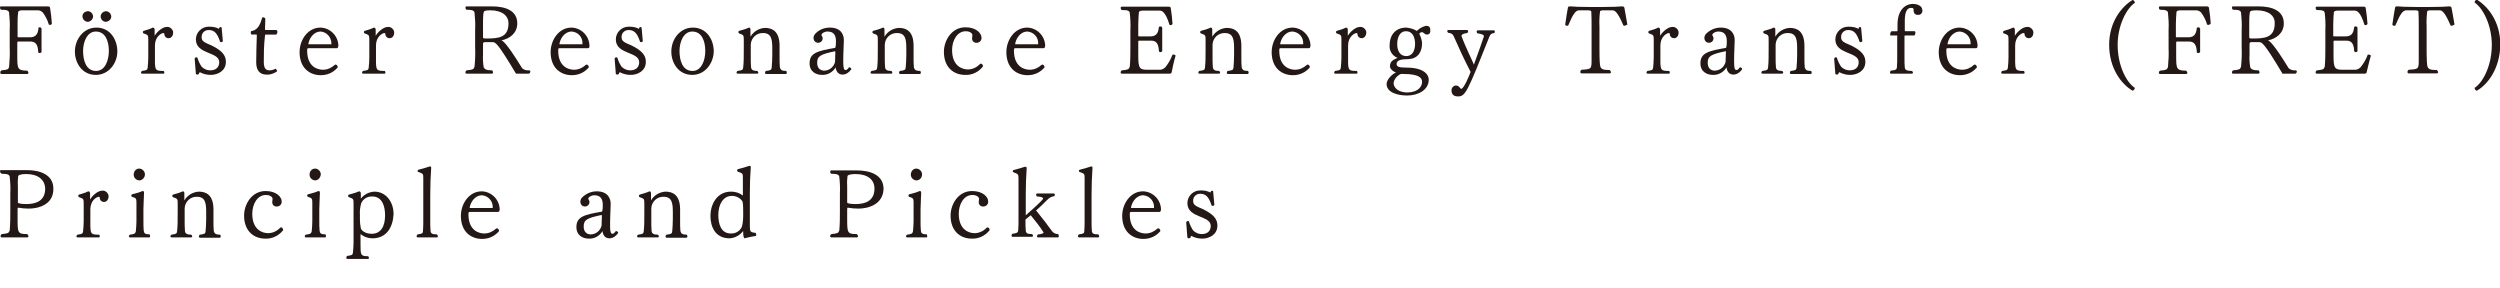 <?xml version="1.0" encoding="utf-8"?>
<!-- Generator: Adobe Illustrator 25.2.3, SVG Export Plug-In . SVG Version: 6.00 Build 0)  -->
<svg version="1.1" id="レイヤー_1" xmlns="http://www.w3.org/2000/svg" xmlns:xlink="http://www.w3.org/1999/xlink" x="0px"
	 y="0px" viewBox="0 0 824.5 95" style="enable-background:new 0 0 824.5 95;" xml:space="preserve">
<style type="text/css">
	.st0{fill:#231815;}
</style>
<g id="レイヤー_2_1_">
	<g id="cont">
		<path class="st0" d="M16.5,8.2c-0.1,0-0.3,0-0.4-0.1c-0.4-1.4-1.1-2.8-2-4c-0.4-0.4-1-0.7-1.6-0.7H7.3C6.6,3.4,6,3.6,6,4
			C5.8,5.4,5.8,6.7,5.8,8v4c0,0.2,0,0.3,0.4,0.3h3.6c1.4,0,2.7-0.4,2.9-3.1C12.7,9,12.9,9,13.1,9c0.3,0,0.5,0.2,0.6,0.4v7.8
			c-0.2,0.2-0.4,0.3-0.6,0.3c-0.3,0-0.5-0.1-0.5-0.4c-0.1-2.8-1.2-3.4-2.6-3.4H6.1c-0.3,0-0.4,0-0.4,0.4v4.1c0,4.4,0,5.1,3.3,5.1
			c0.2,0.2,0.3,0.4,0.4,0.7c0,0.2-0.2,0.4-0.4,0.4c0,0,0,0-0.1,0H0.5c-0.2,0-0.4-0.1-0.4-0.4c0,0,0,0,0-0.1c0-0.3,0.1-0.5,0.4-0.7
			C2.5,23,2.8,22.9,3,22c0.2-2.1,0.3-4.2,0.2-6.2V9.8c0.1-1.9,0-3.7-0.2-5.6c-0.1-0.6-0.5-1-2.7-1C0.1,3,0,2.8,0,2.5
			c0-0.2,0.1-0.4,0.3-0.4c0,0,0,0,0.1,0h15.3c0.4,0,0.7,0.1,0.8,0.4c0.3,1.8,0.5,3.6,0.6,5.3C17,8.1,16.8,8.2,16.5,8.2z"/>
		<path class="st0" d="M31.6,24.7c-4.5,0-6.9-3.9-6.9-7.7c0-4,2.8-7.9,7.1-7.9c4.5,0,6.9,3.9,6.9,7.9C38.7,20.8,35.9,24.7,31.6,24.7
			z M29,7.2c-0.9,0-1.7-0.7-1.8-1.7s0.7-1.7,1.7-1.8c0,0,0.1,0,0.1,0c0.9,0,1.7,0.8,1.7,1.8C30.6,6.4,29.9,7.1,29,7.2z M31.6,10.4
			c-2.9,0-4.2,3.5-4.2,6.4c0,3.2,1,6.6,4.3,6.6c2.9,0,4.2-3.4,4.2-6.6C35.9,13.8,34.9,10.4,31.6,10.4z M34.9,7.2
			c-0.9,0-1.7-0.8-1.7-1.8c0-0.9,0.8-1.6,1.7-1.7c0.9,0,1.7,0.7,1.8,1.7C36.7,6.4,35.9,7.1,34.9,7.2C35,7.2,34.9,7.2,34.9,7.2z"/>
		<path class="st0" d="M55.6,12.6c-0.8,0-1.4-0.6-1.4-1.4c0-0.2-0.1-0.3-0.3-0.3c0,0,0,0,0,0c-0.7,0-2.8,1.2-2.8,4.1v5.6
			c0.1,2.5,0.2,2.8,2.9,2.8c0.1,0.1,0.2,0.3,0.2,0.5c0,0.3-0.1,0.4-0.3,0.4h-7c-0.2,0-0.4-0.1-0.4-0.3c0,0,0,0,0,0
			c0-0.2,0.1-0.4,0.3-0.6c1.7-0.2,1.8-0.4,1.9-1.1c0.1-1.1,0.2-2.2,0.2-3.3v-6c0-1.4-0.1-1.5-1.6-2c-0.1-0.1-0.2-0.3-0.2-0.4
			c0-0.1,0.1-0.3,0.2-0.4c1.1-0.3,2.1-0.6,3.1-1.1c0.4,0,0.6,0.3,0.6,0.7v2c0.9-1.5,2.7-2.9,3.9-2.9c1-0.2,2,0.6,2.2,1.6
			c0,0.1,0,0.2,0,0.3C57.1,11.8,56.5,12.6,55.6,12.6C55.6,12.6,55.6,12.6,55.6,12.6z"/>
		<path class="st0" d="M74.5,20.4c0,3-2.7,4.3-5,4.3c-1.3,0-2.5-0.3-3.6-0.9c-0.2,0.2-0.3,0.4-0.3,0.6c-0.2,0.1-0.3,0.2-0.5,0.2
			c-0.2,0-0.4-0.1-0.5-0.2l-0.4-5.1c0.1-0.2,0.3-0.4,0.5-0.4c0.1,0,0.2,0,0.4,0.1c0.3,1.1,0.8,2.1,1.4,3c0.8,0.8,1.8,1.2,2.8,1.2
			c1.9,0,3-1,3-2.7c0-3.5-7.6-2.5-7.7-7.4v-0.1c0-2.3,1.9-4.2,4.2-4.2c0.1,0,0.2,0,0.3,0c1.1,0,2.2,0.2,3.1,0.7
			c0.1-0.1,0.1-0.2,0.1-0.3c0.1-0.2,0.3-0.3,0.4-0.3c0.2,0,0.4,0.1,0.4,0.3l0.4,4.4c-0.1,0.2-0.3,0.3-0.5,0.3c-0.1,0-0.2,0-0.4-0.1
			c-0.9-2.7-1.8-3.9-3.8-3.9c-1.3,0-2.3,1-2.3,2.2c0,0,0,0.1,0,0.1v0.1c0,1.3,0.9,1.7,3.3,2.7C73.2,16.7,74.5,18.2,74.5,20.4z"/>
		<path class="st0" d="M87.9,24.6c-2.4,0-3.4-1.6-3.4-4c0-2.4,0.1-6.5,0.2-8.8c0-0.4,0-0.4-0.2-0.4h-1.6c-0.1-0.2-0.2-0.4-0.2-0.7
			c0-0.1,0-0.3,0.1-0.4l1-0.3c1-0.5,1.9-1.3,2.7-4.3c0.5,0,1,0.1,1,0.6v0l-0.1,3.3c0,0.3,0,0.3,0.3,0.3h3.4c0.2,0,0.4,0.3,0.4,0.6
			c0,0.3-0.1,0.6-0.4,0.9h-3.4c-0.3,0-0.3,0.1-0.3,0.3C87,14.9,87,18.2,87,20.4c0,2.2,0.7,2.8,1.9,2.8c0.7,0,1.3-0.2,1.9-0.5
			c0,0,0,0,0.1,0c0.2,0,0.5,0.6,0.5,0.8C90.4,24.2,89.2,24.7,87.9,24.6z"/>
		<path class="st0" d="M111.1,15.9h-9.4c-0.3,0-0.4,0.1-0.4,0.8c0,5.4,3.5,6.3,5.2,6.3c1.5,0,2.8-0.6,3.9-1.6
			c0.1-0.1,0.2-0.1,0.3-0.1c0.2,0,0.3,0.1,0.4,0.2c0.2,0.2,0.3,0.4,0.3,0.7c-1.4,1.7-3.4,2.6-5.6,2.6c-3.8,0-7-2.5-7-7.6
			c0-3.9,2.6-8.1,6.9-8.1c3.2,0.1,5.8,2.7,5.9,5.9C111.6,15.5,111.4,15.9,111.1,15.9z M105.8,10.4c-2.6,0-3.9,2.6-4.1,4.1
			c0,0.1,0,0.1,0.1,0.1h7.4c0.1,0,0.1,0,0.1-0.2C109.3,12.3,107.8,10.6,105.8,10.4L105.8,10.4z"/>
		<path class="st0" d="M128.5,12.6c-0.8,0-1.4-0.6-1.4-1.4c0-0.2-0.1-0.3-0.3-0.3c0,0,0,0,0,0c-0.7,0-2.8,1.2-2.8,4.1v5.6
			c0.1,2.5,0.2,2.8,2.9,2.8c0.1,0.1,0.2,0.3,0.2,0.5c0,0.3-0.1,0.4-0.3,0.4h-7c-0.2,0-0.4-0.1-0.4-0.3c0,0,0,0,0,0
			c0-0.2,0.1-0.4,0.3-0.6c1.7-0.2,1.8-0.4,1.9-1.1c0.1-1.1,0.2-2.2,0.2-3.3v-6c0-1.4-0.1-1.5-1.6-2c-0.1-0.1-0.2-0.3-0.2-0.4
			c0-0.1,0.1-0.3,0.2-0.4c1.1-0.3,2.1-0.6,3.1-1.1c0.4,0,0.6,0.3,0.6,0.7v2c0.9-1.5,2.7-2.9,3.9-2.9c1-0.2,2,0.6,2.2,1.6
			c0,0.1,0,0.2,0,0.3C130,11.8,129.4,12.6,128.5,12.6C128.5,12.6,128.5,12.6,128.5,12.6z"/>
		<path class="st0" d="M170.2,24.3L170,24c-6-10-6.6-10.1-7.6-10.1h-2.4c-0.5,0-0.7,0.1-0.7,0.6v3.4c-0.1,1.4,0,2.8,0.2,4.2
			c0.3,0.8,1,1.1,2.8,1.1c0.2,0.2,0.3,0.4,0.3,0.7c0,0.2-0.1,0.4-0.4,0.4c0,0,0,0-0.1,0h-8.2c-0.2,0-0.4-0.1-0.4-0.3c0,0,0,0,0-0.1
			c0-0.3,0.1-0.5,0.4-0.7c2-0.2,2.3-0.3,2.6-1.2c0.2-2.1,0.3-4.2,0.2-6.3V9.8c0.1-1.9,0-3.7-0.2-5.6c-0.1-0.6-0.5-1-2.7-1
			c-0.2-0.2-0.3-0.4-0.3-0.7c0-0.2,0.1-0.4,0.3-0.4c0,0,0,0,0.1,0h8.3c4.7,0,8.4,1.5,8.4,5.6c0,3.3-2.6,5.1-5.2,5.6
			c0.4,0.2,1.6,0.7,6.8,9.2c0.6,0.5,1.4,0.8,2.2,0.7c0.4,0,0.5,0.2,0.5,0.4c0,0.3-0.2,0.6-0.5,0.7H170.2z M161.7,3.4
			c-1.9,0-2.1,0.3-2.2,0.7c-0.2,1.1-0.2,2.3-0.2,3.5v4.7c0,0.3,0.1,0.4,1,0.4c4,0,7.4-0.2,7.4-5C167.7,5.2,165.6,3.4,161.7,3.4z"/>
		<path class="st0" d="M193.9,15.9h-9.4c-0.3,0-0.4,0.1-0.4,0.8c0,5.4,3.5,6.3,5.2,6.3c1.5,0,2.8-0.6,3.9-1.6
			c0.1-0.1,0.2-0.1,0.3-0.1c0.2,0,0.3,0.1,0.4,0.2c0.2,0.2,0.3,0.4,0.3,0.7c-1.4,1.7-3.4,2.6-5.6,2.6c-3.8,0-7-2.5-7-7.6
			c0-3.9,2.6-8.1,6.9-8.1c3.2,0.1,5.8,2.7,5.9,5.9C194.5,15.5,194.3,15.9,193.9,15.9z M188.6,10.4c-2.6,0-3.9,2.6-4.1,4.1
			c0,0.1,0,0.1,0.1,0.1h7.4c0.1,0,0.1,0,0.1-0.2C192.2,12.3,190.7,10.6,188.6,10.4L188.6,10.4z"/>
		<path class="st0" d="M213,20.4c0,3-2.7,4.3-5,4.3c-1.3,0-2.5-0.3-3.6-0.9c-0.2,0.2-0.3,0.4-0.3,0.6c-0.2,0.1-0.3,0.2-0.5,0.2
			c-0.2,0-0.4-0.1-0.5-0.2l-0.4-5.1c0.1-0.2,0.3-0.4,0.5-0.4c0.1,0,0.2,0,0.4,0.1c0.3,1.1,0.8,2.1,1.4,3c0.8,0.8,1.8,1.2,2.8,1.2
			c1.9,0,3-1,3-2.7c0-3.5-7.6-2.5-7.7-7.4v-0.1c0-2.3,1.9-4.2,4.2-4.2c0.1,0,0.2,0,0.3,0c1.1,0,2.2,0.2,3.1,0.7
			c0.1-0.1,0.1-0.2,0.1-0.3c0.1-0.2,0.3-0.3,0.4-0.3c0.2,0,0.4,0.1,0.4,0.3l0.4,4.4c-0.1,0.2-0.3,0.3-0.5,0.3c-0.1,0-0.2,0-0.4-0.1
			c-0.9-2.7-1.8-3.9-3.8-3.9c-1.3,0-2.3,1-2.3,2.2c0,0,0,0.1,0,0.1v0.1c0,1.3,0.9,1.7,3.3,2.7C211.7,16.7,213,18.2,213,20.4z"/>
		<path class="st0" d="M228.3,24.7c-4.5,0-6.9-3.9-6.9-7.7c0-4,2.8-7.9,7.1-7.9c4.5,0,6.9,3.9,6.9,7.9
			C235.3,20.8,232.6,24.7,228.3,24.7z M228.3,10.4c-2.9,0-4.2,3.5-4.2,6.4c0,3.2,1,6.6,4.3,6.6c2.9,0,4.2-3.4,4.2-6.6
			C232.6,13.8,231.6,10.4,228.3,10.4L228.3,10.4z"/>
		<path class="st0" d="M259.5,24c0,0.2-0.1,0.4-0.4,0.4h-6.4c-0.3,0-0.4-0.2-0.4-0.4c0-0.2,0.1-0.5,0.3-0.6c1.7-0.2,1.8-0.4,1.9-1.1
			c0.1-1.4,0.2-2.3,0.2-4.2v-1.9c0-2.8-0.1-5.3-3-5.3c-2.2-0.1-4,1.6-4.1,3.8c0,0.1,0,0.2,0,0.3v3.5c0,1.4,0,2.8,0.1,3.7
			c0.1,0.8,0.6,1.2,2.1,1.2c0.1,0.1,0.2,0.3,0.3,0.5c0,0.2-0.1,0.4-0.4,0.4h-6.4c-0.2,0-0.4-0.1-0.4-0.3c0,0,0,0,0,0
			c0-0.2,0.1-0.4,0.3-0.6c1.7-0.2,1.8-0.4,1.9-1.1c0.2-1.7,0.2-3.6,0.2-6.4V13c0-1.4-0.1-1.5-1.6-2c-0.1-0.1-0.2-0.3-0.2-0.4
			c0-0.1,0.1-0.3,0.2-0.4c1.1-0.3,2.2-0.6,3.3-1.1c0.4,0,0.5,0.3,0.5,0.7v2.3c1-1.7,2.8-2.8,4.8-2.9c2.4,0,4.8,1.1,4.8,5.9v3.4
			c0,1.4,0,2.8,0.1,3.7c0.2,0.8,0.6,1.2,2.1,1.2C259.4,23.5,259.5,23.7,259.5,24z"/>
		<path class="st0" d="M277.9,24.6c-1.6,0-2.2-1.3-2.3-2.4c0,0,0,0,0,0c-0.9,1.6-2.7,2.6-4.5,2.5c-1.9,0-4.1-1-4.1-3.8
			c0-3.4,2.5-4.1,8.4-5.1c0.1-0.1,0.3-0.4,0.3-2.2c0-2.3-1-3.2-2.8-3.2c-1,0-2,0.6-2,1.2c0,0.1,0.4,0.5,0.4,0.9
			c0.1,0.8-0.5,1.5-1.3,1.6c-0.1,0-0.2,0-0.2,0c-0.9,0-1.5-0.7-1.5-1.6c0,0,0,0,0,0c0-0.5,0.2-0.9,0.5-1.3c1.3-1.4,3-2.1,4.9-2.1
			c3.7,0,4.6,2.4,4.6,4.1c0,1.5-0.2,4-0.2,7.1c0,2.1,0.2,2.8,0.8,2.8c0.3,0,0.6-0.2,1.1-0.9h0.1c0.3,0,0.6,0.3,0.7,0.6
			C280.1,23.8,279.1,24.6,277.9,24.6z M275.4,16.9c-4.8,1-5.9,1.6-5.9,3.8s1.5,2.6,2.3,2.6c1.7,0,3.2-1.2,3.6-2.9l0.1-3.2
			C275.5,16.9,275.4,16.9,275.4,16.9z"/>
		<path class="st0" d="M303.7,24c0,0.2-0.1,0.4-0.4,0.4h-6.4c-0.3,0-0.4-0.2-0.4-0.4c0-0.2,0.1-0.5,0.3-0.6c1.7-0.2,1.8-0.4,1.9-1.1
			c0.1-1.4,0.2-2.3,0.2-4.2v-1.9c0-2.8-0.1-5.3-3-5.3c-2.2-0.1-4,1.6-4.1,3.8c0,0.1,0,0.2,0,0.3v3.5c0,1.4,0,2.8,0.1,3.7
			c0.1,0.8,0.6,1.2,2.1,1.2c0.1,0.1,0.2,0.3,0.3,0.5c0,0.2-0.1,0.4-0.4,0.4h-6.4c-0.2,0-0.4-0.1-0.4-0.3c0,0,0,0,0,0
			c0-0.2,0.1-0.4,0.3-0.6c1.7-0.2,1.8-0.4,1.9-1.1c0.2-1.7,0.2-3.6,0.2-6.4V13c0-1.4-0.1-1.5-1.6-2c-0.1-0.1-0.2-0.3-0.2-0.4
			c0-0.1,0.1-0.3,0.2-0.4c1.1-0.3,2.2-0.6,3.3-1.1c0.4,0,0.5,0.3,0.5,0.7v2.3c1-1.7,2.8-2.8,4.8-2.9c2.4,0,4.8,1.1,4.8,5.9v3.4
			c0,1.4,0,2.8,0.1,3.7c0.2,0.8,0.6,1.2,2.1,1.2C303.6,23.5,303.7,23.7,303.7,24z"/>
		<path class="st0" d="M318.3,24.7c-3.8,0-7-2.5-7-7.6c0-3.7,2.5-8.1,7.1-8.1c3.6,0,5.3,2,5.3,3.4c0.1,0.9-0.6,1.6-1.4,1.7
			c0,0,0,0-0.1,0c-0.8,0.1-1.5-0.4-1.6-1.2c0-0.1,0-0.2,0-0.3c0-0.4,0.1-0.8,0.1-1c0-0.6-0.8-1.3-2.2-1.3c-2.8,0-4.5,3-4.5,6.2
			c0,5.4,3.5,6.4,5.2,6.4c1.5,0,3-0.7,4-1.8c0.1-0.1,0.2-0.1,0.3-0.1c0.5,0,0.7,0.6,0.7,0.9C322.7,23.8,320.6,24.8,318.3,24.7z"/>
		<path class="st0" d="M344.2,15.9h-9.4c-0.3,0-0.4,0.1-0.4,0.8c0,5.4,3.5,6.3,5.2,6.3c1.5,0,2.8-0.6,3.9-1.6
			c0.1-0.1,0.2-0.1,0.3-0.1c0.2,0,0.3,0.1,0.4,0.2c0.2,0.2,0.3,0.4,0.3,0.7c-1.4,1.7-3.4,2.6-5.6,2.6c-3.8,0-7-2.5-7-7.6
			c0-3.9,2.6-8.1,6.9-8.1c3.2,0.1,5.8,2.7,5.9,5.9C344.7,15.5,344.5,15.9,344.2,15.9z M338.9,10.4c-2.6,0-3.9,2.6-4.1,4.1
			c0,0.1,0,0.1,0.1,0.1h7.4c0.1,0,0.1,0,0.1-0.2C342.5,12.3,340.9,10.6,338.9,10.4L338.9,10.4z"/>
		<path class="st0" d="M386.4,23.9c-0.1,0.3-0.3,0.4-0.8,0.4H370c-0.2,0-0.4-0.1-0.4-0.3c0,0,0,0,0-0.1c0-0.3,0.1-0.5,0.4-0.7
			c2-0.2,2.3-0.3,2.6-1.2c0.2-2.1,0.2-4.2,0.2-6.3V9.8c0.1-1.8,0-3.7-0.2-5.5c-0.1-0.7-0.5-1-2.7-1c-0.2-0.2-0.3-0.4-0.3-0.7
			c0-0.2,0.1-0.4,0.4-0.4c0,0,0,0,0.1,0h15.2c0.4,0,0.7,0,0.8,0.4c0.3,1.8,0.5,3.6,0.6,5.3c-0.1,0.2-0.4,0.4-0.6,0.4
			c-0.1,0-0.3-0.1-0.4-0.1c-1.3-4.4-2.6-4.7-3.2-4.7h-5.6c-0.7,0-1.3,0.2-1.3,0.6c-0.1,1.3-0.2,2.6-0.2,4v3.6c0,0.3,0,0.3,0.4,0.3
			h3.5c1.4,0,2.7-0.4,2.9-3.1c0.1-0.1,0.3-0.2,0.5-0.2c0.3,0,0.5,0.2,0.6,0.4v7.8c-0.2,0.2-0.4,0.3-0.6,0.3c-0.2,0-0.4-0.1-0.5-0.4
			c-0.1-2.8-1.2-3.4-2.6-3.4h-3.8c-0.3,0-0.4,0-0.4,0.4v4.6c0,4.1,0.4,4.6,3,4.6h3.7c0.8,0.1,1.6-0.2,2.2-0.8c1-1.2,1.8-2.6,2.4-4.2
			c0.1,0,0.2,0,0.3,0c0.4,0,0.7,0.2,0.7,0.4C387.1,20.4,386.6,22.8,386.4,23.9z"/>
		<path class="st0" d="M411.8,24c0,0.2-0.1,0.4-0.4,0.4H405c-0.3,0-0.4-0.2-0.4-0.4c0-0.2,0.1-0.5,0.3-0.6c1.7-0.2,1.8-0.4,1.9-1.1
			c0.1-1.4,0.2-2.3,0.2-4.2v-1.9c0-2.8-0.1-5.3-3-5.3c-2.2-0.1-4,1.6-4.1,3.8c0,0.1,0,0.2,0,0.3v3.5c0,1.4,0,2.8,0.1,3.7
			c0.1,0.8,0.6,1.2,2.1,1.2c0.1,0.1,0.2,0.3,0.3,0.5c0,0.2-0.1,0.4-0.4,0.4h-6.4c-0.2,0-0.4-0.1-0.4-0.3c0,0,0,0,0,0
			c0-0.2,0.1-0.4,0.3-0.6c1.7-0.2,1.8-0.4,1.9-1.1c0.2-1.7,0.2-3.6,0.2-6.4V13c0-1.4-0.1-1.5-1.6-2c-0.1-0.1-0.2-0.3-0.2-0.4
			c0-0.1,0.1-0.3,0.2-0.4c1.1-0.3,2.2-0.6,3.3-1.1c0.4,0,0.5,0.3,0.5,0.7v2.3c1-1.7,2.8-2.8,4.8-2.9c2.4,0,4.8,1.1,4.8,5.9v3.4
			c0,1.4,0,2.8,0.1,3.7c0.2,0.8,0.6,1.2,2.1,1.2C411.7,23.5,411.8,23.7,411.8,24z"/>
		<path class="st0" d="M431.7,15.9h-9.4c-0.3,0-0.4,0.1-0.4,0.8c0,5.4,3.5,6.3,5.2,6.3c1.5,0,2.8-0.6,3.9-1.6
			c0.1-0.1,0.2-0.1,0.3-0.1c0.2,0,0.3,0.1,0.4,0.2c0.2,0.2,0.3,0.4,0.3,0.7c-1.4,1.7-3.4,2.6-5.6,2.6c-3.8,0-7-2.5-7-7.6
			c0-3.9,2.6-8.1,6.9-8.1c3.2,0.1,5.8,2.7,5.9,5.9C432.2,15.5,432,15.9,431.7,15.9z M426.3,10.4c-2.6,0-3.9,2.6-4.1,4.1
			c0,0.1,0,0.1,0.1,0.1h7.4c0.1,0,0.1,0,0.1-0.2C429.9,12.3,428.4,10.6,426.3,10.4L426.3,10.4z"/>
		<path class="st0" d="M449.1,12.6c-0.8,0-1.4-0.6-1.4-1.4c0-0.2-0.1-0.3-0.3-0.3c0,0,0,0,0,0c-0.7,0-2.8,1.2-2.8,4.1v5.6
			c0.1,2.5,0.2,2.8,2.9,2.8c0.1,0.1,0.2,0.3,0.2,0.5c0,0.3-0.1,0.4-0.3,0.4h-7c-0.2,0-0.4-0.1-0.4-0.3c0,0,0,0,0,0
			c0-0.2,0.1-0.4,0.3-0.6c1.7-0.2,1.8-0.4,1.9-1.1c0.1-1.1,0.2-2.2,0.2-3.3v-6c0-1.4-0.1-1.5-1.6-2c-0.1-0.1-0.2-0.3-0.2-0.4
			c0-0.1,0.1-0.3,0.2-0.4c1.1-0.3,2.1-0.6,3.1-1.1c0.4,0,0.6,0.3,0.6,0.7v2c0.9-1.5,2.7-2.9,3.9-2.9c1-0.2,2,0.6,2.2,1.6
			c0,0.1,0,0.2,0,0.3C450.6,11.8,449.9,12.6,449.1,12.6C449.1,12.6,449.1,12.6,449.1,12.6z"/>
		<path class="st0" d="M470.6,11.4c-0.3,0-0.6-0.1-0.9-0.4l-0.3-0.2l-0.1-0.1c-0.1-0.1-0.2-0.1-0.3-0.1c-0.3,0-0.7,0.2-0.9,0.5v0.1
			c0.5,0.9,0.8,2,0.9,3c0,3-1.4,5.1-4.4,5.3c-2.7,0-4,0.4-4,1.6c0,0.9,0.8,1.2,3.3,1.2c5.4,0,7.3,2.1,7.3,4c0,3.3-3.4,5.2-7.1,5.2
			c-3.6,0-6.8-1.2-6.8-3.8c0-1.4,1.7-3.2,3.1-3.8c-1.2-0.4-2-1.3-2-2.1c0-0.8,0.4-1.6,1.1-2c0.5-0.3,0.9-0.5,1.4-0.7c0,0,0,0,0.1,0
			h0c0,0-0.1,0-0.3-0.1c-1.6-0.7-2.6-2.4-2.4-4.1c0-3.5,2.1-5.8,5.5-5.8c1.2,0.1,2.5,0.5,3.5,1.1c0.8-0.9,1.9-1.4,3-1.7
			c0.9,0,1.4,0.4,1.4,1.3C471.8,10.6,471.6,11.4,470.6,11.4z M469,27c0-1.3-1-2.6-6.1-2.6c-0.5-0.1-1.1,0-1.5,0.3
			c-0.9,0.6-1.6,1.5-1.8,2.6c0,1.9,1.9,3.2,4.6,3.2C467.9,30.4,469,28.4,469,27z M463.6,10.3c-1.7,0-2.8,1.7-2.8,4.2c0,2.4,1,4,3,4
			c1.5,0,2.9-1.1,2.9-4.2C466.6,12.5,466.1,10.3,463.6,10.3L463.6,10.3z"/>
		<path class="st0" d="M491.2,12.1c-7.2,18.1-7.9,19.7-10.3,19.7c-0.7,0-2.2-0.1-2.2-2c0-0.9,0.7-1.6,1.5-1.6c0.7,0,1,0.4,1.4,0.9
			c0.1,0.1,0.2,0.2,0.3,0.2c0.9,0,2.8-4.7,3.1-5.6c-2-3.8-4.1-8.4-5.5-11.6c-0.4-0.9-0.7-1.1-1.9-1.3c-0.2-0.1-0.2-0.3-0.3-0.5
			c0-0.2,0.1-0.4,0.3-0.4c0,0,0,0,0,0h6.2c0.3,0,0.4,0.2,0.4,0.4c0,0.2-0.1,0.4-0.3,0.6c-1.1,0.1-1.9,0.4-1.9,1
			c0.8,2.3,2.8,6.5,4.1,9.4c1.5-4.2,2.8-7.7,3.3-9.3c0-0.4-0.4-0.8-2.1-1c-0.2-0.1-0.3-0.4-0.3-0.6c0-0.2,0.1-0.3,0.3-0.4
			c0,0,0,0,0,0h5.4c0.2,0,0.3,0.2,0.3,0.4c0,0.2-0.1,0.4-0.2,0.5C491.9,11,491.6,11.2,491.2,12.1z"/>
		<path class="st0" d="M535.8,8.5c-0.1,0-0.3,0-0.4-0.1c-2-4.7-2.9-5-3.7-5H529c-0.8,0-1.1,0.1-1.3,0.3c-0.2,1.6-0.3,3.3-0.2,4.9
			v7.1c0,4,0.1,5.8,0.3,6.3c0.3,0.8,0.9,1.1,3.1,1.1c0.2,0.2,0.3,0.4,0.4,0.7c0,0.2-0.2,0.4-0.4,0.4c0,0,0,0-0.1,0h-9.2
			c-0.2,0-0.4-0.1-0.4-0.4c0,0,0,0,0-0.1c0-0.3,0.1-0.5,0.4-0.7c3.3-0.2,3.3-0.2,3.3-3.5c0-1.1,0-2.5,0-4V8.6c0-1.6,0-3.3-0.1-4.9
			c-0.2-0.2-0.5-0.3-1.2-0.3h-2.8c-1.2,0-2.1,1.4-3.6,5c-0.1,0.1-0.3,0.1-0.4,0.1c-0.3,0-0.5-0.1-0.6-0.4c0.3-2.1,0.7-4.7,0.9-5.6
			c0.1-0.4,0.4-0.4,0.8-0.4c1.3,0.1,2.8,0.2,6.4,0.2h4.2c3.6,0,5.2-0.1,6.4-0.2c0.4,0,0.7,0.1,0.8,0.4c0.2,0.9,0.6,3.4,1,5.6
			C536.3,8.3,536,8.5,535.8,8.5z"/>
		<path class="st0" d="M552.1,12.6c-0.8,0-1.4-0.6-1.4-1.4c0-0.2-0.1-0.3-0.3-0.3c0,0,0,0,0,0c-0.7,0-2.8,1.2-2.8,4.1v5.6
			c0.1,2.5,0.2,2.8,2.9,2.8c0.1,0.1,0.2,0.3,0.2,0.5c0,0.3-0.1,0.4-0.3,0.4h-7c-0.2,0-0.4-0.1-0.4-0.3c0,0,0,0,0,0
			c0-0.2,0.1-0.4,0.3-0.6c1.7-0.2,1.8-0.4,1.9-1.1c0.1-1.1,0.2-2.2,0.2-3.3v-6c0-1.4-0.1-1.5-1.6-2c-0.1-0.1-0.2-0.3-0.2-0.4
			c0-0.1,0.1-0.3,0.2-0.4c1.1-0.3,2.1-0.6,3.1-1.1c0.4,0,0.6,0.3,0.6,0.7v2c0.9-1.5,2.7-2.9,3.9-2.9c1-0.2,2,0.6,2.2,1.6
			c0,0.1,0,0.2,0,0.3C553.6,11.8,553,12.6,552.1,12.6C552.1,12.6,552.1,12.6,552.1,12.6z"/>
		<path class="st0" d="M571.7,24.6c-1.6,0-2.2-1.3-2.3-2.4c0,0,0,0,0,0c-0.9,1.6-2.7,2.6-4.5,2.5c-1.9,0-4.1-1-4.1-3.8
			c0-3.4,2.5-4.1,8.4-5.1c0.1-0.1,0.3-0.4,0.3-2.2c0-2.3-1-3.2-2.8-3.2c-1,0-2,0.6-2,1.2c0,0.1,0.4,0.5,0.4,0.9
			c0.1,0.8-0.5,1.5-1.3,1.6c-0.1,0-0.2,0-0.2,0c-0.9,0-1.5-0.7-1.5-1.6c0,0,0,0,0,0c0-0.5,0.2-0.9,0.5-1.3c1.3-1.3,3-2.1,4.9-2.1
			c3.7,0,4.6,2.4,4.6,4.1c0,1.5-0.2,4-0.2,7.1c0,2.1,0.2,2.8,0.8,2.8c0.3,0,0.6-0.2,1.1-0.9h0.1c0.3,0,0.6,0.3,0.7,0.6
			C573.9,23.8,572.9,24.6,571.7,24.6z M569.1,16.9c-4.8,1-5.9,1.6-5.9,3.8s1.5,2.6,2.3,2.6c1.7,0,3.2-1.2,3.6-2.9l0.1-3.2
			C569.3,16.9,569.2,16.9,569.1,16.9z"/>
		<path class="st0" d="M597.5,24c0,0.2-0.1,0.4-0.4,0.4h-6.4c-0.3,0-0.4-0.2-0.4-0.4c0-0.2,0.1-0.5,0.3-0.6c1.7-0.2,1.8-0.4,1.9-1.1
			c0.1-1.4,0.2-2.3,0.2-4.2v-1.9c0-2.8-0.1-5.3-3-5.3c-2.2-0.1-4,1.6-4.1,3.8c0,0.1,0,0.2,0,0.3v3.5c0,1.4,0,2.8,0.1,3.7
			c0.1,0.8,0.6,1.2,2.1,1.2c0.1,0.1,0.2,0.3,0.3,0.5c0,0.2-0.1,0.4-0.4,0.4h-6.4c-0.2,0-0.4-0.1-0.4-0.3c0,0,0,0,0,0
			c0-0.2,0.1-0.4,0.3-0.6c1.7-0.2,1.8-0.4,1.9-1.1c0.2-1.7,0.2-3.6,0.2-6.4V13c0-1.4-0.1-1.5-1.6-2c-0.1-0.1-0.2-0.3-0.2-0.4
			c0-0.1,0.1-0.3,0.2-0.4c1.1-0.3,2.2-0.6,3.3-1.1c0.4,0,0.5,0.3,0.5,0.7v2.3c1-1.7,2.8-2.8,4.8-2.9c2.4,0,4.8,1.1,4.8,5.9v3.4
			c0,1.4,0,2.8,0.1,3.7c0.2,0.8,0.6,1.2,2.1,1.2C597.4,23.5,597.5,23.7,597.5,24z"/>
		<path class="st0" d="M615.2,20.4c0,3-2.7,4.3-5,4.3c-1.3,0-2.5-0.3-3.6-0.9c-0.2,0.2-0.3,0.4-0.3,0.6c-0.2,0.1-0.3,0.2-0.5,0.2
			c-0.2,0-0.4-0.1-0.5-0.2l-0.4-5.1c0.1-0.2,0.3-0.4,0.5-0.4c0.1,0,0.2,0,0.4,0.1c0.3,1.1,0.8,2.1,1.4,3c0.8,0.8,1.8,1.2,2.8,1.2
			c1.9,0,3-1,3-2.7c0-3.5-7.6-2.5-7.7-7.4v-0.1c0-2.3,1.9-4.2,4.2-4.2c0.1,0,0.2,0,0.3,0c1.1,0,2.2,0.2,3.1,0.7
			c0.1-0.1,0.1-0.2,0.1-0.3c0.1-0.2,0.3-0.3,0.4-0.3c0.2,0,0.4,0.1,0.4,0.3l0.4,4.4c-0.1,0.2-0.3,0.3-0.5,0.3c-0.1,0-0.2,0-0.4-0.1
			c-0.9-2.7-1.8-3.9-3.8-3.9c-1.3,0-2.3,1-2.3,2.2c0,0,0,0.1,0,0.1v0.1c0,1.3,0.9,1.7,3.3,2.7C613.9,16.7,615.2,18.2,615.2,20.4z"/>
		<path class="st0" d="M632.5,4.9c-0.9,0-1.4-0.5-1.4-1.6c0-0.5,0-0.7-0.9-0.7c-1.2,0-2,1.3-2,4.2V10c0,0.3,0,0.3,0.3,0.3h2.9
			c0.2,0,0.3,0.2,0.3,0.5c0,0.3-0.1,0.6-0.3,0.9h-3c-0.3,0-0.3,0.1-0.3,0.3v6.6c0,1.4,0,2.8,0.1,3.7c0.1,0.7,0.5,1.1,2.4,1.1
			c0.1,0.1,0.2,0.3,0.3,0.5c0,0.2-0.1,0.4-0.4,0.4h-6.8c-0.3,0-0.4-0.2-0.4-0.4c0-0.2,0.1-0.4,0.3-0.6c1.8-0.2,1.9-0.4,2-1.1
			c0.1-1.2,0.1-2.4,0.1-3.7v-6.8c0,0,0,0-0.1,0h-2.2c0-0.1,0-0.3,0-0.4c0-0.4,0.1-0.7,0.4-1h1.8c0.1,0,0.2,0,0.2-0.4V8.1
			c0-4.4,2.2-6.8,5.1-6.8c1.2,0,3.1,0.5,3.1,2.1c0.1,0.8-0.5,1.5-1.3,1.5C632.6,4.9,632.5,4.9,632.5,4.9z"/>
		<path class="st0" d="M651.7,15.9h-9.4c-0.3,0-0.4,0.1-0.4,0.8c0,5.4,3.5,6.3,5.2,6.3c1.5,0,2.8-0.6,3.9-1.6
			c0.1-0.1,0.2-0.1,0.3-0.1c0.2,0,0.3,0.1,0.4,0.2c0.2,0.2,0.3,0.4,0.3,0.7c-1.4,1.7-3.4,2.6-5.6,2.6c-3.8,0-7-2.5-7-7.6
			c0-3.9,2.6-8.1,6.9-8.1c3.2,0.1,5.8,2.7,5.9,5.9C652.2,15.5,652.1,15.9,651.7,15.9z M646.4,10.4c-2.6,0-3.9,2.6-4.1,4.1
			c0,0.1,0,0.1,0.1,0.1h7.4c0.1,0,0.1,0,0.1-0.2C650,12.3,648.4,10.6,646.4,10.4L646.4,10.4z"/>
		<path class="st0" d="M669.1,12.6c-0.8,0-1.4-0.6-1.4-1.4c0-0.2-0.1-0.3-0.3-0.3c0,0,0,0,0,0c-0.7,0-2.8,1.2-2.8,4.1v5.6
			c0.1,2.5,0.2,2.8,2.9,2.8c0.1,0.1,0.2,0.3,0.2,0.5c0,0.3-0.1,0.4-0.3,0.4h-7c-0.2,0-0.4-0.1-0.4-0.3c0,0,0,0,0,0
			c0-0.2,0.1-0.4,0.3-0.6c1.7-0.2,1.8-0.4,1.9-1.1c0.1-1.1,0.2-2.2,0.2-3.3v-6c0-1.4-0.1-1.5-1.6-2c-0.1-0.1-0.2-0.3-0.2-0.4
			c0-0.1,0.1-0.3,0.2-0.4c1.1-0.3,2.1-0.6,3.1-1.1c0.4,0,0.6,0.3,0.6,0.7v2c0.9-1.5,2.7-2.9,3.9-2.9c1-0.2,2,0.6,2.2,1.6
			c0,0.1,0,0.2,0,0.3C670.6,11.8,670,12.6,669.1,12.6C669.1,12.6,669.1,12.6,669.1,12.6z"/>
		<path class="st0" d="M703.3,29.9c-3.6-2.1-7.7-7.3-7.7-15.1c0-7.6,4.1-12.6,7.7-14.8c0.4,0,0.7,0.4,0.8,0.9
			c-2.8,1.9-5.7,7.5-5.7,13.9c0,6.8,2.9,12.4,5.7,14.2C703.9,29.5,703.7,29.9,703.3,29.9z"/>
		<path class="st0" d="M728.3,8.2c-0.1,0-0.3,0-0.4-0.1c-0.4-1.4-1.1-2.8-2-4c-0.4-0.4-1-0.7-1.6-0.7h-5.2c-0.7,0-1.3,0.2-1.3,0.6
			c-0.1,1.3-0.2,2.7-0.2,4v4c0,0.2,0,0.3,0.4,0.3h3.6c1.4,0,2.7-0.4,2.9-3.1c0.1-0.1,0.3-0.2,0.5-0.2c0.3,0,0.5,0.2,0.6,0.4v7.8
			c-0.2,0.2-0.4,0.3-0.6,0.3c-0.3,0-0.5-0.1-0.5-0.4c-0.1-2.8-1.2-3.4-2.6-3.4h-3.8c-0.3,0-0.4,0-0.4,0.4v4.1c0,4.4,0,5.1,3.3,5.1
			c0.2,0.2,0.3,0.4,0.4,0.7c0,0.2-0.2,0.4-0.4,0.4c0,0,0,0-0.1,0h-8.5c-0.2,0-0.4-0.1-0.4-0.3c0,0,0,0,0-0.1c0-0.3,0.1-0.5,0.4-0.7
			c2-0.2,2.3-0.3,2.6-1.2c0.2-2.1,0.3-4.2,0.2-6.2V9.8c0.1-1.9,0-3.7-0.2-5.6c-0.1-0.6-0.5-1-2.7-1c-0.2-0.2-0.3-0.4-0.3-0.7
			c0-0.2,0.1-0.4,0.3-0.4c0,0,0,0,0.1,0h15.3c0.4,0,0.7,0.1,0.8,0.4c0.3,1.8,0.5,3.6,0.6,5.3C728.8,8.1,728.6,8.2,728.3,8.2z"/>
		<path class="st0" d="M752.7,24.3l-0.1-0.3c-6-10-6.6-10.1-7.6-10.1h-2.4c-0.5,0-0.7,0.1-0.7,0.6v3.4c-0.1,1.4,0,2.8,0.2,4.2
			c0.3,0.8,1,1.1,2.8,1.1c0.2,0.2,0.3,0.4,0.3,0.7c0,0.2-0.1,0.4-0.4,0.4c0,0,0,0-0.1,0h-8.2c-0.2,0-0.4-0.1-0.4-0.3c0,0,0,0,0-0.1
			c0-0.3,0.1-0.5,0.4-0.7c2-0.2,2.3-0.3,2.6-1.2c0.2-2.1,0.3-4.2,0.2-6.3V9.8c0.1-1.9,0-3.7-0.2-5.6c-0.1-0.6-0.5-1-2.7-1
			c-0.2-0.2-0.3-0.4-0.3-0.7c0-0.2,0.1-0.4,0.3-0.4c0,0,0,0,0.1,0h8.3c4.7,0,8.4,1.5,8.4,5.6c0,3.3-2.6,5.1-5.2,5.6
			c0.4,0.2,1.6,0.7,6.8,9.2c0.6,0.5,1.4,0.8,2.2,0.7c0.4,0,0.5,0.2,0.5,0.4c0,0.3-0.2,0.6-0.5,0.7H752.7z M744.2,3.4
			c-1.9,0-2.1,0.3-2.2,0.7c-0.2,1.1-0.2,2.3-0.2,3.5v4.7c0,0.3,0.1,0.4,1,0.4c4,0,7.4-0.2,7.4-5C750.3,5.2,748.2,3.4,744.2,3.4z"/>
		<path class="st0" d="M780.5,23.9c-0.1,0.3-0.3,0.4-0.8,0.4h-15.6c-0.2,0-0.4-0.1-0.4-0.3c0,0,0,0,0-0.1c0-0.3,0.1-0.5,0.4-0.7
			c2-0.2,2.3-0.3,2.6-1.2c0.2-2.1,0.2-4.2,0.2-6.3V9.8c0.1-1.8,0-3.7-0.2-5.5c-0.1-0.7-0.5-1-2.7-1c-0.2-0.2-0.3-0.4-0.3-0.7
			c0-0.2,0.1-0.4,0.4-0.4c0,0,0,0,0.1,0h15.2c0.4,0,0.7,0,0.8,0.4c0.3,1.8,0.5,3.6,0.6,5.3c-0.1,0.2-0.4,0.4-0.6,0.4
			c-0.1,0-0.3-0.1-0.4-0.1c-1.3-4.4-2.6-4.7-3.2-4.7h-5.6c-0.7,0-1.3,0.2-1.3,0.6c-0.1,1.3-0.2,2.6-0.2,4v3.6c0,0.3,0,0.3,0.4,0.3
			h3.6c1.4,0,2.7-0.4,2.9-3.1c0.1-0.1,0.3-0.2,0.5-0.2c0.3,0,0.5,0.2,0.6,0.4v7.8c-0.2,0.2-0.4,0.3-0.6,0.3c-0.2,0-0.4-0.1-0.5-0.4
			c-0.1-2.8-1.2-3.4-2.6-3.4h-3.8c-0.3,0-0.4,0-0.4,0.4v4.6c0,4.1,0.4,4.6,3,4.6h3.7c0.8,0.1,1.6-0.2,2.2-0.8c1-1.2,1.8-2.6,2.4-4.2
			c0.1,0,0.2,0,0.3,0c0.4,0,0.7,0.2,0.7,0.4C781.3,20.4,780.8,22.8,780.5,23.9z"/>
		<path class="st0" d="M808.6,8.5c-0.1,0-0.3,0-0.4-0.1c-2-4.7-2.9-5-3.7-5h-2.7c-0.8,0-1.1,0.1-1.3,0.3c-0.2,1.6-0.3,3.3-0.2,4.9
			v7.1c0,4,0.1,5.8,0.3,6.3c0.3,0.8,0.9,1.1,3.1,1.1c0.2,0.2,0.3,0.4,0.4,0.7c0,0.2-0.2,0.4-0.4,0.4c0,0,0,0-0.1,0h-9.2
			c-0.2,0-0.4-0.1-0.4-0.4c0,0,0,0,0-0.1c0-0.3,0.1-0.5,0.4-0.7c3.3-0.2,3.3-0.2,3.3-3.5c0-1.1,0-2.5,0-4V8.6c0-1.6,0-3.3-0.1-4.9
			c-0.2-0.2-0.5-0.3-1.2-0.3h-2.8c-1.2,0-2.1,1.4-3.6,5c-0.1,0.1-0.3,0.1-0.4,0.1c-0.3,0-0.5-0.1-0.6-0.4c0.3-2.1,0.7-4.7,0.9-5.6
			c0.1-0.4,0.4-0.4,0.8-0.4c1.3,0.1,2.8,0.2,6.4,0.2h4.2c3.6,0,5.2-0.1,6.4-0.2c0.4,0,0.7,0.1,0.8,0.4c0.2,0.9,0.6,3.4,1,5.6
			C809.1,8.3,808.8,8.5,808.6,8.5z"/>
		<path class="st0" d="M816.9,29.9c-0.4,0-0.7-0.4-0.8-0.9c2.8-1.8,5.7-7.4,5.7-14.2c0-6.5-2.9-12.1-5.7-14c0.1-0.4,0.3-0.9,0.8-0.9
			c3.6,2.2,7.7,7.2,7.7,14.8C824.5,22.6,820.5,27.8,816.9,29.9z"/>
		<path class="st0" d="M9.5,68.8c-1.1,0-2.3-0.1-3.4-0.3c-0.3,0-0.3,0.1-0.3,0.6v2.8c0,4.9,0,5.3,3.2,5.3c0.2,0.2,0.3,0.4,0.4,0.7
			c0,0.2-0.2,0.4-0.4,0.4c0,0,0,0-0.1,0H0.6c-0.2,0-0.4-0.1-0.4-0.3c0,0,0,0,0-0.1c0-0.3,0.1-0.5,0.4-0.7c2-0.2,2.3-0.3,2.6-1.2
			c0.2-2.1,0.2-4.2,0.2-6.2v-6c0.1-1.8,0-3.7-0.2-5.5c-0.1-0.6-0.5-1-2.7-1C0.2,57,0,56.8,0,56.5c0-0.2,0.1-0.4,0.3-0.4
			c0,0,0,0,0.1,0h8.4c4.4,0,8.8,1.5,8.8,6.1C17.7,67.6,12.5,68.8,9.5,68.8z M8.6,57.4c-1.9,0-2.6,0.4-2.6,0.7
			c-0.1,1-0.2,2.1-0.1,3.1v5.6c0,0.3,1.2,0.5,2.8,0.5c2.8,0,6.2-0.8,6.2-5.1C14.8,59.2,12.5,57.4,8.6,57.4z"/>
		<path class="st0" d="M34.3,66.6c-0.8,0-1.4-0.6-1.4-1.4c0-0.2-0.1-0.3-0.3-0.3c0,0,0,0,0,0c-0.7,0-2.8,1.2-2.8,4.1v5.6
			c0.1,2.5,0.2,2.8,2.9,2.8c0.1,0.1,0.2,0.3,0.2,0.5c0,0.3-0.1,0.4-0.3,0.4h-7c-0.2,0-0.4-0.1-0.4-0.3c0,0,0,0,0,0
			c0-0.2,0.1-0.4,0.3-0.6c1.7-0.2,1.8-0.4,1.9-1.1c0.1-1.1,0.2-2.2,0.2-3.3v-6c0-1.4-0.1-1.5-1.6-2c-0.1-0.1-0.2-0.3-0.2-0.4
			c0-0.1,0.1-0.3,0.2-0.4c1.1-0.3,2.1-0.6,3.1-1.1c0.4,0,0.6,0.3,0.6,0.7v2c0.9-1.5,2.7-2.9,3.9-2.9c1-0.2,2,0.6,2.2,1.6
			c0,0.1,0,0.2,0,0.3C35.8,65.8,35.2,66.6,34.3,66.6C34.3,66.6,34.3,66.6,34.3,66.6z"/>
		<path class="st0" d="M49.5,77.9c0,0.3-0.1,0.4-0.3,0.4h-6.3c-0.2,0-0.4-0.1-0.4-0.3c0,0,0,0,0,0c0-0.2,0.1-0.4,0.3-0.6
			c1.7-0.2,1.8-0.4,2-1.1c0.1-1.1,0.2-2.2,0.2-3.4v-6c0-1.4-0.1-1.6-1.5-2c-0.1-0.1-0.2-0.2-0.2-0.4c0-0.2,0.1-0.3,0.2-0.4
			c1.2-0.3,2.4-0.6,3.5-1.1c0.4,0,0.5,0.2,0.5,0.6v0.1c0,1-0.2,3.6-0.2,5.3v3.4c0,1.4,0,2.9,0.1,3.7c0.1,0.8,0.4,1.2,2,1.2
			C49.4,77.5,49.5,77.7,49.5,77.9z M45.9,59.5c-1.1-0.1-1.9-1-1.8-2.1c0.1-1,0.8-1.8,1.8-1.8c1,0,1.9,0.9,1.9,1.9c0,0,0,0,0,0
			C47.8,58.6,46.9,59.5,45.9,59.5z"/>
		<path class="st0" d="M72.8,78c0,0.2-0.1,0.4-0.4,0.4H66c-0.3,0-0.4-0.2-0.4-0.4c0-0.2,0.1-0.5,0.3-0.6c1.7-0.2,1.8-0.4,1.9-1.1
			c0.1-1.4,0.2-2.3,0.2-4.2v-1.9c0-2.8-0.1-5.3-3-5.3c-2.2-0.1-4,1.6-4.1,3.8c0,0.1,0,0.2,0,0.3v3.5c0,1.4,0,2.8,0.1,3.7
			c0.1,0.8,0.6,1.2,2.1,1.2c0.1,0.1,0.2,0.3,0.3,0.5c0,0.2-0.1,0.4-0.4,0.4h-6.4c-0.2,0-0.4-0.1-0.4-0.3c0,0,0,0,0,0
			c0-0.2,0.1-0.4,0.3-0.6c1.7-0.2,1.8-0.4,1.9-1.1c0.2-1.7,0.2-3.6,0.2-6.4V67c0-1.4-0.1-1.5-1.6-2c-0.1-0.1-0.2-0.3-0.2-0.4
			c0-0.1,0.1-0.3,0.2-0.4c1.1-0.3,2.2-0.6,3.3-1.1c0.4,0,0.5,0.3,0.5,0.7v2.3c1-1.7,2.8-2.8,4.8-2.9c2.4,0,4.8,1.1,4.8,5.9v3.4
			c0,1.4,0,2.8,0.1,3.7c0.2,0.8,0.6,1.2,2.1,1.2C72.7,77.5,72.8,77.7,72.8,78z"/>
		<path class="st0" d="M87.5,78.7c-3.8,0-7-2.5-7-7.6c0-3.7,2.5-8.1,7.1-8.1c3.6,0,5.3,2,5.3,3.4c0.1,0.9-0.6,1.6-1.4,1.7
			c0,0,0,0-0.1,0c-0.8,0.1-1.5-0.4-1.6-1.2c0-0.1,0-0.2,0-0.3c0-0.4,0.1-0.8,0.1-1c0-0.6-0.8-1.3-2.2-1.3c-2.8,0-4.5,3-4.5,6.2
			c0,5.4,3.5,6.4,5.2,6.4c1.5,0,3-0.7,4-1.8c0.1-0.1,0.2-0.1,0.3-0.1c0.5,0,0.7,0.6,0.7,0.9C91.9,77.8,89.7,78.8,87.5,78.7z"/>
		<path class="st0" d="M107.5,77.9c0,0.3-0.1,0.4-0.3,0.4h-6.3c-0.2,0-0.4-0.1-0.4-0.3c0,0,0,0,0,0c0-0.2,0.1-0.4,0.3-0.6
			c1.7-0.2,1.8-0.4,2-1.1c0.1-1.1,0.2-2.2,0.2-3.4v-6c0-1.4-0.1-1.6-1.5-2c-0.1-0.1-0.2-0.2-0.2-0.4c0-0.2,0.1-0.3,0.2-0.4
			c1.2-0.3,2.4-0.6,3.5-1.1c0.4,0,0.5,0.2,0.5,0.6v0.1c0,1-0.2,3.6-0.2,5.3v3.4c0,1.4,0,2.9,0.1,3.7c0.1,0.8,0.4,1.2,2,1.2
			C107.4,77.5,107.5,77.7,107.5,77.9z M103.9,59.5c-1.1-0.1-1.9-1-1.8-2.1c0.1-1,0.8-1.8,1.8-1.8c1,0,1.9,0.9,1.9,1.9c0,0,0,0,0,0
			C105.7,58.6,104.9,59.5,103.9,59.5z"/>
		<path class="st0" d="M122.8,78.6c-1.4,0-2.8-0.5-3.9-1.4v3.3c0,3.6,0,4,2.5,4c0.1,0.1,0.2,0.3,0.3,0.5c0,0.2-0.1,0.4-0.4,0.4h-6.7
			c-0.2,0-0.4-0.1-0.4-0.3c0,0,0,0,0-0.1c0-0.2,0.1-0.4,0.3-0.6c1.7-0.2,1.8-0.4,1.9-1.1c0.1-1.1,0.2-2.2,0.2-3.4V67
			c0-1.4-0.1-1.5-1.6-2c-0.1-0.1-0.2-0.3-0.2-0.4c0-0.2,0.1-0.3,0.2-0.4c1.1-0.3,2.3-0.6,3.4-1.1c0.4,0,0.6,0.3,0.6,0.7v1.7
			c1.1-1.4,2.7-2.2,4.5-2.3c3.8,0,6.3,3.4,6.3,7.4C129.6,74.8,127.6,78.6,122.8,78.6z M122.8,64.8c-1.6-0.1-3.1,0.8-3.7,2.3
			c-0.3,1.2-0.5,2.4-0.4,3.6v1.6c0,1,0.1,2,0.3,3c0.2,0.7,1.4,1.8,3.6,1.8c2.9,0,4.4-2.3,4.4-6.1C127,68.3,126.2,64.8,122.8,64.8z"
			/>
		<path class="st0" d="M144.4,77.9c0,0.3-0.1,0.4-0.3,0.4h-6.3c-0.3,0-0.4-0.2-0.4-0.4c0-0.2,0.1-0.4,0.3-0.6
			c1.6-0.2,1.8-0.4,1.8-1.1c0.1-1.2,0.1-2.4,0.1-3.6V58.8c0-1.5,0-1.5-1.7-2.1c-0.1-0.1-0.2-0.2-0.2-0.3c0-0.1,0.1-0.3,0.2-0.4
			c1.3-0.3,2.6-0.7,3.8-1.1c0.3,0,0.5,0,0.5,0.4v0.1c-0.2,2.9-0.3,5.8-0.3,8.9v8.3c0,1.4,0,2.8,0.1,3.6c0.1,0.8,0.5,1.1,2.1,1.1
			C144.3,77.5,144.4,77.7,144.4,77.9z"/>
		<path class="st0" d="M164.3,69.9h-9.4c-0.3,0-0.4,0.1-0.4,0.8c0,5.4,3.5,6.3,5.2,6.3c1.5,0,2.8-0.6,3.9-1.6
			c0.1-0.1,0.2-0.1,0.3-0.1c0.2,0,0.3,0.1,0.4,0.2c0.2,0.2,0.3,0.4,0.3,0.7c-1.4,1.7-3.4,2.6-5.6,2.6c-3.8,0-7-2.5-7-7.6
			c0-3.9,2.6-8.1,6.9-8.1c3.2,0.1,5.8,2.7,5.9,5.9C164.8,69.5,164.6,69.9,164.3,69.9z M159,64.4c-2.6,0-3.9,2.6-4.1,4.1
			c0,0.1,0,0.1,0.1,0.1h7.4c0.1,0,0.1,0,0.1-0.2C162.6,66.3,161,64.6,159,64.4L159,64.4z"/>
		<path class="st0" d="M201,78.6c-1.6,0-2.2-1.3-2.3-2.4c0,0,0,0,0,0c-0.9,1.6-2.7,2.6-4.5,2.5c-1.9,0-4.1-1-4.1-3.8
			c0-3.4,2.5-4.1,8.4-5.1c0.1-0.1,0.3-0.4,0.3-2.2c0-2.3-1-3.2-2.8-3.2c-1,0-2,0.6-2,1.2c0,0.1,0.4,0.5,0.4,0.9
			c0.1,0.8-0.5,1.5-1.3,1.6c-0.1,0-0.2,0-0.2,0c-0.9,0-1.5-0.7-1.5-1.6c0,0,0,0,0,0c0-0.5,0.2-0.9,0.5-1.3c1.3-1.3,3-2.1,4.9-2.1
			c3.7,0,4.6,2.4,4.6,4.1c0,1.5-0.2,4-0.2,7.1c0,2.1,0.2,2.8,0.8,2.8c0.3,0,0.6-0.2,1.1-0.9h0.1c0.3,0,0.6,0.3,0.7,0.6
			C203.2,77.8,202.2,78.6,201,78.6z M198.4,70.9c-4.8,1-5.9,1.6-5.9,3.8s1.5,2.6,2.3,2.6c1.7,0,3.2-1.2,3.6-2.9l0.1-3.2
			C198.5,70.9,198.4,70.9,198.4,70.9z"/>
		<path class="st0" d="M226.7,78c0,0.2-0.1,0.4-0.4,0.4h-6.4c-0.3,0-0.4-0.2-0.4-0.4c0-0.2,0.1-0.5,0.3-0.6c1.7-0.2,1.8-0.4,1.9-1.1
			c0.1-1.4,0.2-2.3,0.2-4.2v-1.9c0-2.8-0.1-5.3-3-5.3c-2.2-0.1-4,1.6-4.1,3.8c0,0.1,0,0.2,0,0.3v3.5c0,1.4,0,2.8,0.1,3.7
			c0.1,0.8,0.6,1.2,2.1,1.2c0.1,0.1,0.2,0.3,0.3,0.5c0,0.2-0.1,0.4-0.4,0.4h-6.4c-0.2,0-0.4-0.1-0.4-0.3c0,0,0,0,0,0
			c0-0.2,0.1-0.4,0.3-0.6c1.7-0.2,1.8-0.4,1.9-1.1c0.2-1.7,0.2-3.6,0.2-6.4V67c0-1.4-0.1-1.5-1.6-2c-0.1-0.1-0.2-0.3-0.2-0.4
			c0-0.1,0.1-0.3,0.2-0.4c1.1-0.3,2.2-0.6,3.3-1.1c0.4,0,0.5,0.3,0.5,0.7v2.3c1-1.7,2.8-2.8,4.8-2.9c2.4,0,4.8,1.1,4.8,5.9v3.4
			c0,1.4,0,2.8,0.1,3.7c0.2,0.8,0.6,1.2,2.1,1.2C226.6,77.5,226.7,77.7,226.7,78z"/>
		<path class="st0" d="M249.4,77.4c0,0.2,0,0.3-0.1,0.4c-1.3,0.2-2.6,0.5-3.8,0.8c-0.3-0.4-0.4-0.9-0.4-2.4v0
			c-1.1,1.4-2.7,2.3-4.5,2.4c-4.6,0-6.3-3.7-6.3-7.4c0-3.6,2-8,6.8-8c1.4,0,2.7,0.4,3.8,1.2c0,0,0,0.1,0.1,0.1c0,0,0-0.1,0-0.3v-5.5
			c0-1.5,0-1.5-1.7-2.1c-0.1-0.1-0.2-0.2-0.2-0.4c0-0.1,0.1-0.3,0.2-0.4c1.3-0.3,2.6-0.7,3.8-1.1c0.3,0,0.5,0,0.5,0.4v0.1
			c-0.2,2.9-0.3,5.4-0.3,8.6v10.6c0,2,0.1,2.2,1.9,2.4C249.4,77.1,249.4,77.2,249.4,77.4z M245.1,69.6c0-1,0-2.1-0.2-3.1
			c-0.7-1.2-2.1-1.9-3.5-1.9c-2.9,0-4.5,2.8-4.5,6.3c0,2.8,0.8,6.1,4.1,6.1c1.6,0.1,3.1-0.8,3.7-2.3c0.3-1.2,0.4-2.4,0.4-3.6
			L245.1,69.6z"/>
		<path class="st0" d="M283.1,68.8c-1.1,0-2.3-0.1-3.4-0.3c-0.3,0-0.3,0.1-0.3,0.6v2.8c0,4.9,0,5.3,3.2,5.3c0.2,0.2,0.3,0.4,0.4,0.7
			c0,0.2-0.2,0.4-0.4,0.4c0,0,0,0-0.1,0h-8.3c-0.2,0-0.4-0.1-0.4-0.3c0,0,0,0,0-0.1c0-0.3,0.1-0.5,0.4-0.7c2-0.2,2.3-0.3,2.6-1.2
			c0.2-2.1,0.2-4.2,0.2-6.2v-6c0.1-1.8,0-3.7-0.2-5.5c-0.1-0.6-0.5-1-2.7-1c-0.2-0.2-0.3-0.4-0.3-0.7c0-0.2,0.1-0.4,0.3-0.4
			c0,0,0,0,0.1,0h8.4c4.4,0,8.8,1.5,8.8,6.1C291.2,67.6,286.1,68.8,283.1,68.8z M282.1,57.4c-1.9,0-2.6,0.4-2.6,0.7
			c-0.1,1-0.2,2.1-0.1,3.1v5.6c0,0.3,1.2,0.5,2.8,0.5c2.8,0,6.2-0.8,6.2-5.1C288.4,59.2,286.1,57.4,282.1,57.4z"/>
		<path class="st0" d="M305.8,77.9c0,0.3-0.1,0.4-0.3,0.4h-6.3c-0.2,0-0.4-0.1-0.4-0.3c0,0,0,0,0,0c0-0.2,0.1-0.4,0.3-0.6
			c1.7-0.2,1.8-0.4,2-1.1c0.1-1.1,0.2-2.2,0.2-3.4v-6c0-1.4-0.1-1.6-1.5-2c-0.1-0.1-0.2-0.2-0.2-0.4c0-0.2,0.1-0.3,0.2-0.4
			c1.2-0.3,2.4-0.6,3.5-1.1c0.4,0,0.5,0.2,0.5,0.6v0.1c0,1-0.2,3.6-0.2,5.3v3.4c0,1.4,0,2.9,0.1,3.7c0.1,0.8,0.4,1.2,2,1.2
			C305.7,77.5,305.8,77.7,305.8,77.9z M302.2,59.5c-1.1-0.1-1.9-1-1.8-2.1c0.1-1,0.8-1.8,1.8-1.8c1,0,1.9,0.9,1.9,1.9c0,0,0,0,0,0
			C304.1,58.6,303.3,59.5,302.2,59.5z"/>
		<path class="st0" d="M320.5,78.7c-3.8,0-7-2.5-7-7.6c0-3.7,2.5-8.1,7.1-8.1c3.6,0,5.3,2,5.3,3.4c0.1,0.9-0.6,1.6-1.4,1.7
			c0,0,0,0-0.1,0c-0.8,0.1-1.5-0.4-1.6-1.2c0-0.1,0-0.2,0-0.3c0-0.4,0.1-0.8,0.1-1c0-0.6-0.8-1.3-2.2-1.3c-2.8,0-4.5,3-4.5,6.2
			c0,5.4,3.5,6.4,5.2,6.4c1.5,0,3-0.7,4-1.8c0.1-0.1,0.2-0.1,0.3-0.1c0.5,0,0.7,0.6,0.7,0.9C324.9,77.8,322.7,78.8,320.5,78.7z"/>
		<path class="st0" d="M349.2,77.9c0,0.3-0.1,0.4-0.4,0.4h-6.4c-0.3,0-0.4-0.2-0.4-0.4c0-0.2,0.1-0.5,0.4-0.6c1.1,0,1.7-0.4,1.8-0.6
			c-1.2-1.9-2.6-3.7-4.1-5.5c0-0.1-0.1-0.1-0.2-0.2h0l-1.7,1.4c0,1.4,0,2.8,0.1,3.7c0.1,0.8,0.5,1.1,2.1,1.1
			c0.1,0.1,0.2,0.3,0.3,0.5c0,0.2-0.1,0.4-0.4,0.4h-6.3c-0.3,0-0.4-0.2-0.4-0.4c0-0.2,0.1-0.5,0.3-0.6c1.6-0.2,1.8-0.4,1.9-1.1
			c0.1-1.3,0.1-2.5,0.1-3.8V58.9c0-1.5-0.1-1.5-1.7-2.1c-0.1-0.1-0.2-0.2-0.2-0.3c0-0.2,0.1-0.3,0.2-0.4c1.3-0.3,2.5-0.7,3.8-1.1
			c0.3,0,0.6,0,0.6,0.4v0.1c-0.2,2.9-0.3,5.5-0.3,8.7V71c0.8-0.7,5-4.4,5.7-5.4c0,0,0,0,0-0.1c0-0.1,0-0.1-0.1-0.2
			c-0.1-0.3-0.6-0.4-1.9-0.5c-0.2-0.2-0.3-0.4-0.3-0.6c0-0.2,0.1-0.3,0.3-0.4c0,0,0,0,0,0h5.5c0.2,0,0.4,0.2,0.4,0.4c0,0,0,0,0,0
			c0,0.2-0.1,0.4-0.2,0.5c-0.9,0.1-1.8,0.6-2.4,1.3c-0.9,0.9-2.6,2.6-3.6,3.4c1.9,2.3,4.4,5.6,5.3,6.9c0.5,0.6,1.2,0.9,2,0.9
			C349.1,77.5,349.2,77.7,349.2,77.9z"/>
		<path class="st0" d="M362.5,77.9c0,0.3-0.1,0.4-0.3,0.4h-6.3c-0.3,0-0.4-0.2-0.4-0.4c0-0.2,0.1-0.4,0.3-0.6
			c1.6-0.2,1.8-0.4,1.8-1.1c0.1-1.2,0.1-2.4,0.1-3.6V58.8c0-1.5,0-1.5-1.7-2.1c-0.1-0.1-0.2-0.2-0.2-0.3c0-0.1,0.1-0.3,0.2-0.4
			c1.3-0.3,2.6-0.7,3.8-1.1c0.3,0,0.5,0,0.5,0.4v0.1c-0.2,2.9-0.3,5.8-0.3,8.9v8.3c0,1.4,0,2.8,0.1,3.6c0.1,0.8,0.5,1.1,2.1,1.1
			C362.4,77.5,362.5,77.7,362.5,77.9z"/>
		<path class="st0" d="M382.4,69.9h-9.4c-0.3,0-0.4,0.1-0.4,0.8c0,5.4,3.5,6.3,5.2,6.3c1.5,0,2.8-0.6,3.9-1.6
			c0.1-0.1,0.2-0.1,0.3-0.1c0.2,0,0.3,0.1,0.4,0.2c0.2,0.2,0.3,0.4,0.3,0.7c-1.4,1.7-3.4,2.6-5.6,2.6c-3.8,0-7-2.5-7-7.6
			c0-3.9,2.6-8.1,6.9-8.1c3.2,0.1,5.8,2.7,5.9,5.9C382.9,69.5,382.7,69.9,382.4,69.9z M377.1,64.4c-2.6,0-3.9,2.6-4.1,4.1
			c0,0.1,0,0.1,0.1,0.1h7.4c0.1,0,0.1,0,0.1-0.2C380.7,66.3,379.1,64.6,377.1,64.4L377.1,64.4z"/>
		<path class="st0" d="M401.5,74.4c0,3-2.7,4.3-5,4.3c-1.3,0-2.5-0.3-3.6-0.9c-0.2,0.2-0.3,0.4-0.3,0.6c-0.2,0.1-0.3,0.2-0.5,0.2
			c-0.2,0-0.4-0.1-0.5-0.2l-0.4-5.1c0.1-0.2,0.3-0.4,0.5-0.4c0.1,0,0.2,0,0.4,0.1c0.3,1.1,0.8,2.1,1.4,3c0.8,0.8,1.8,1.2,2.8,1.2
			c1.9,0,3-1,3-2.7c0-3.5-7.6-2.5-7.7-7.4v-0.1c0-2.3,1.9-4.2,4.2-4.2c0.1,0,0.2,0,0.3,0c1.1,0,2.2,0.2,3.1,0.7
			c0.1-0.1,0.1-0.2,0.1-0.3c0.1-0.2,0.3-0.3,0.4-0.3c0.2,0,0.4,0.1,0.4,0.3l0.4,4.4c-0.1,0.2-0.3,0.3-0.5,0.3c-0.1,0-0.2,0-0.4-0.1
			c-0.9-2.7-1.8-3.9-3.8-3.9c-1.3,0-2.3,1-2.3,2.2c0,0,0,0.1,0,0.1v0.1c0,1.3,0.9,1.7,3.3,2.7C400.2,70.7,401.5,72.2,401.5,74.4z"/>
	</g>
</g>
</svg>
